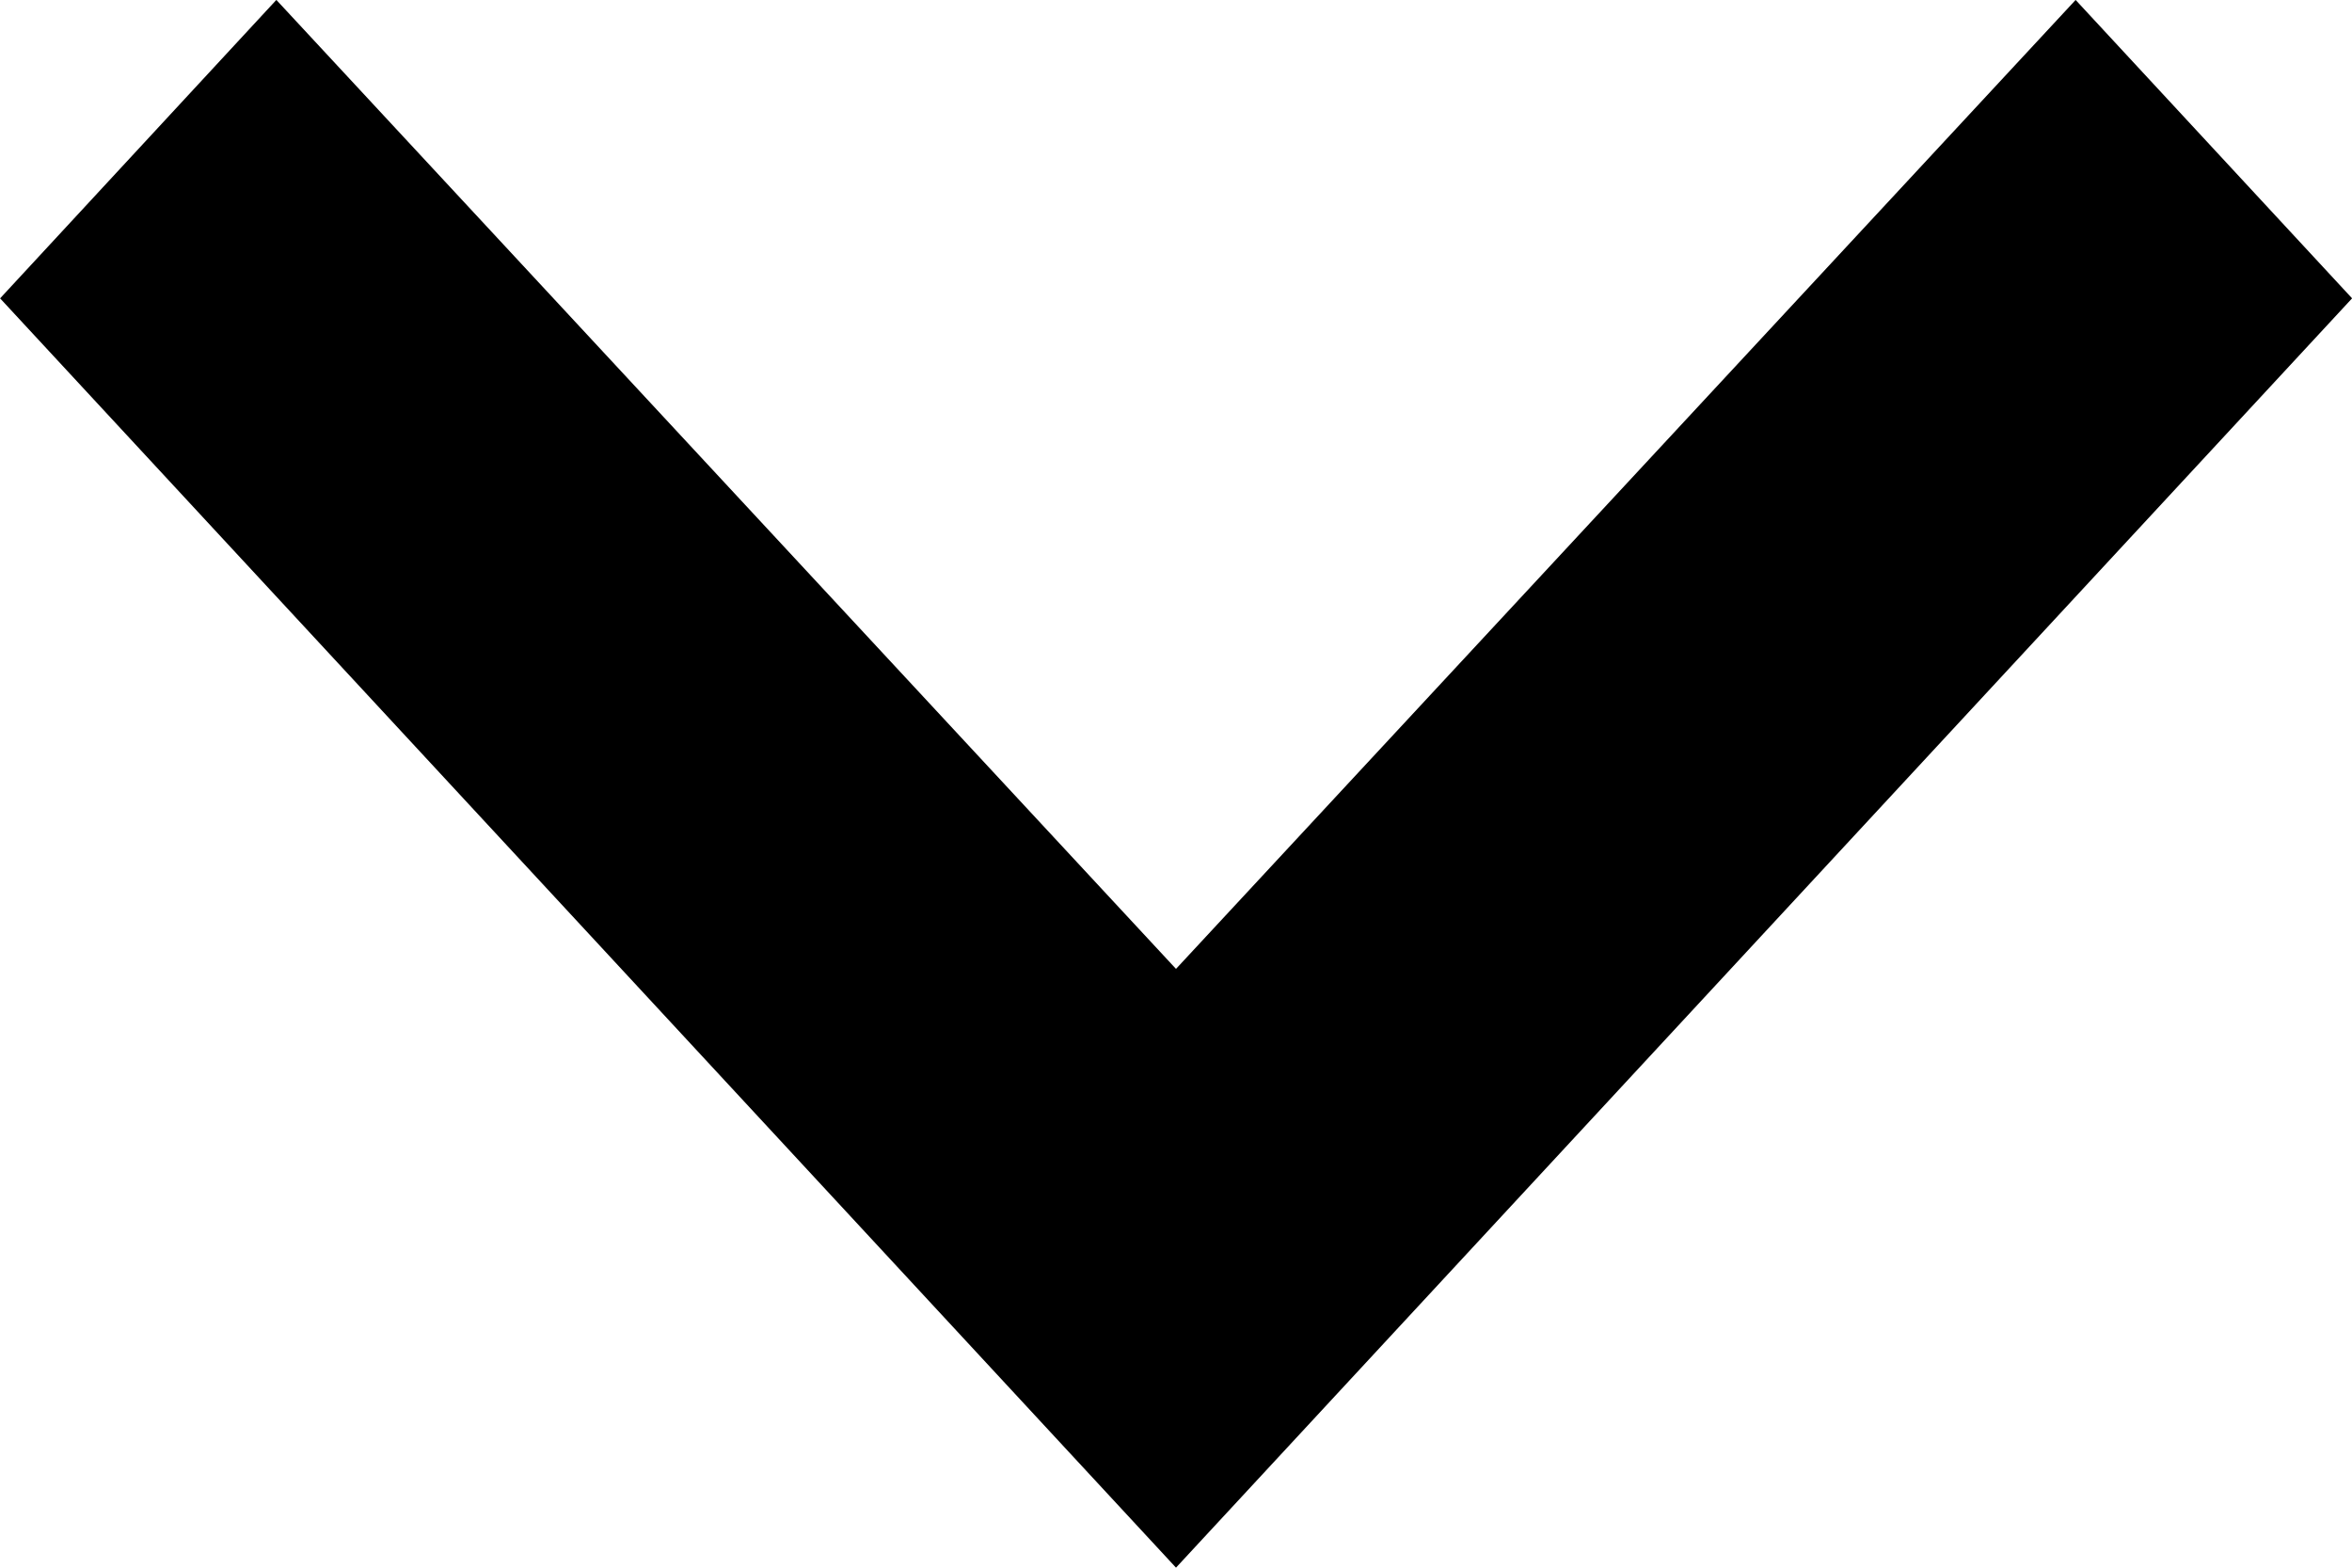 <svg xmlns="http://www.w3.org/2000/svg" width="15" height="10" viewBox="0 0 15 10" fill="none">
    <path d="M1.763 0.735L7.134 6.521L7.5 6.916L7.866 6.521L13.237 0.735L14.319 1.903L7.5 9.264L0.682 1.903L1.763 0.735Z" fill="black" stroke="black"/>
</svg>
